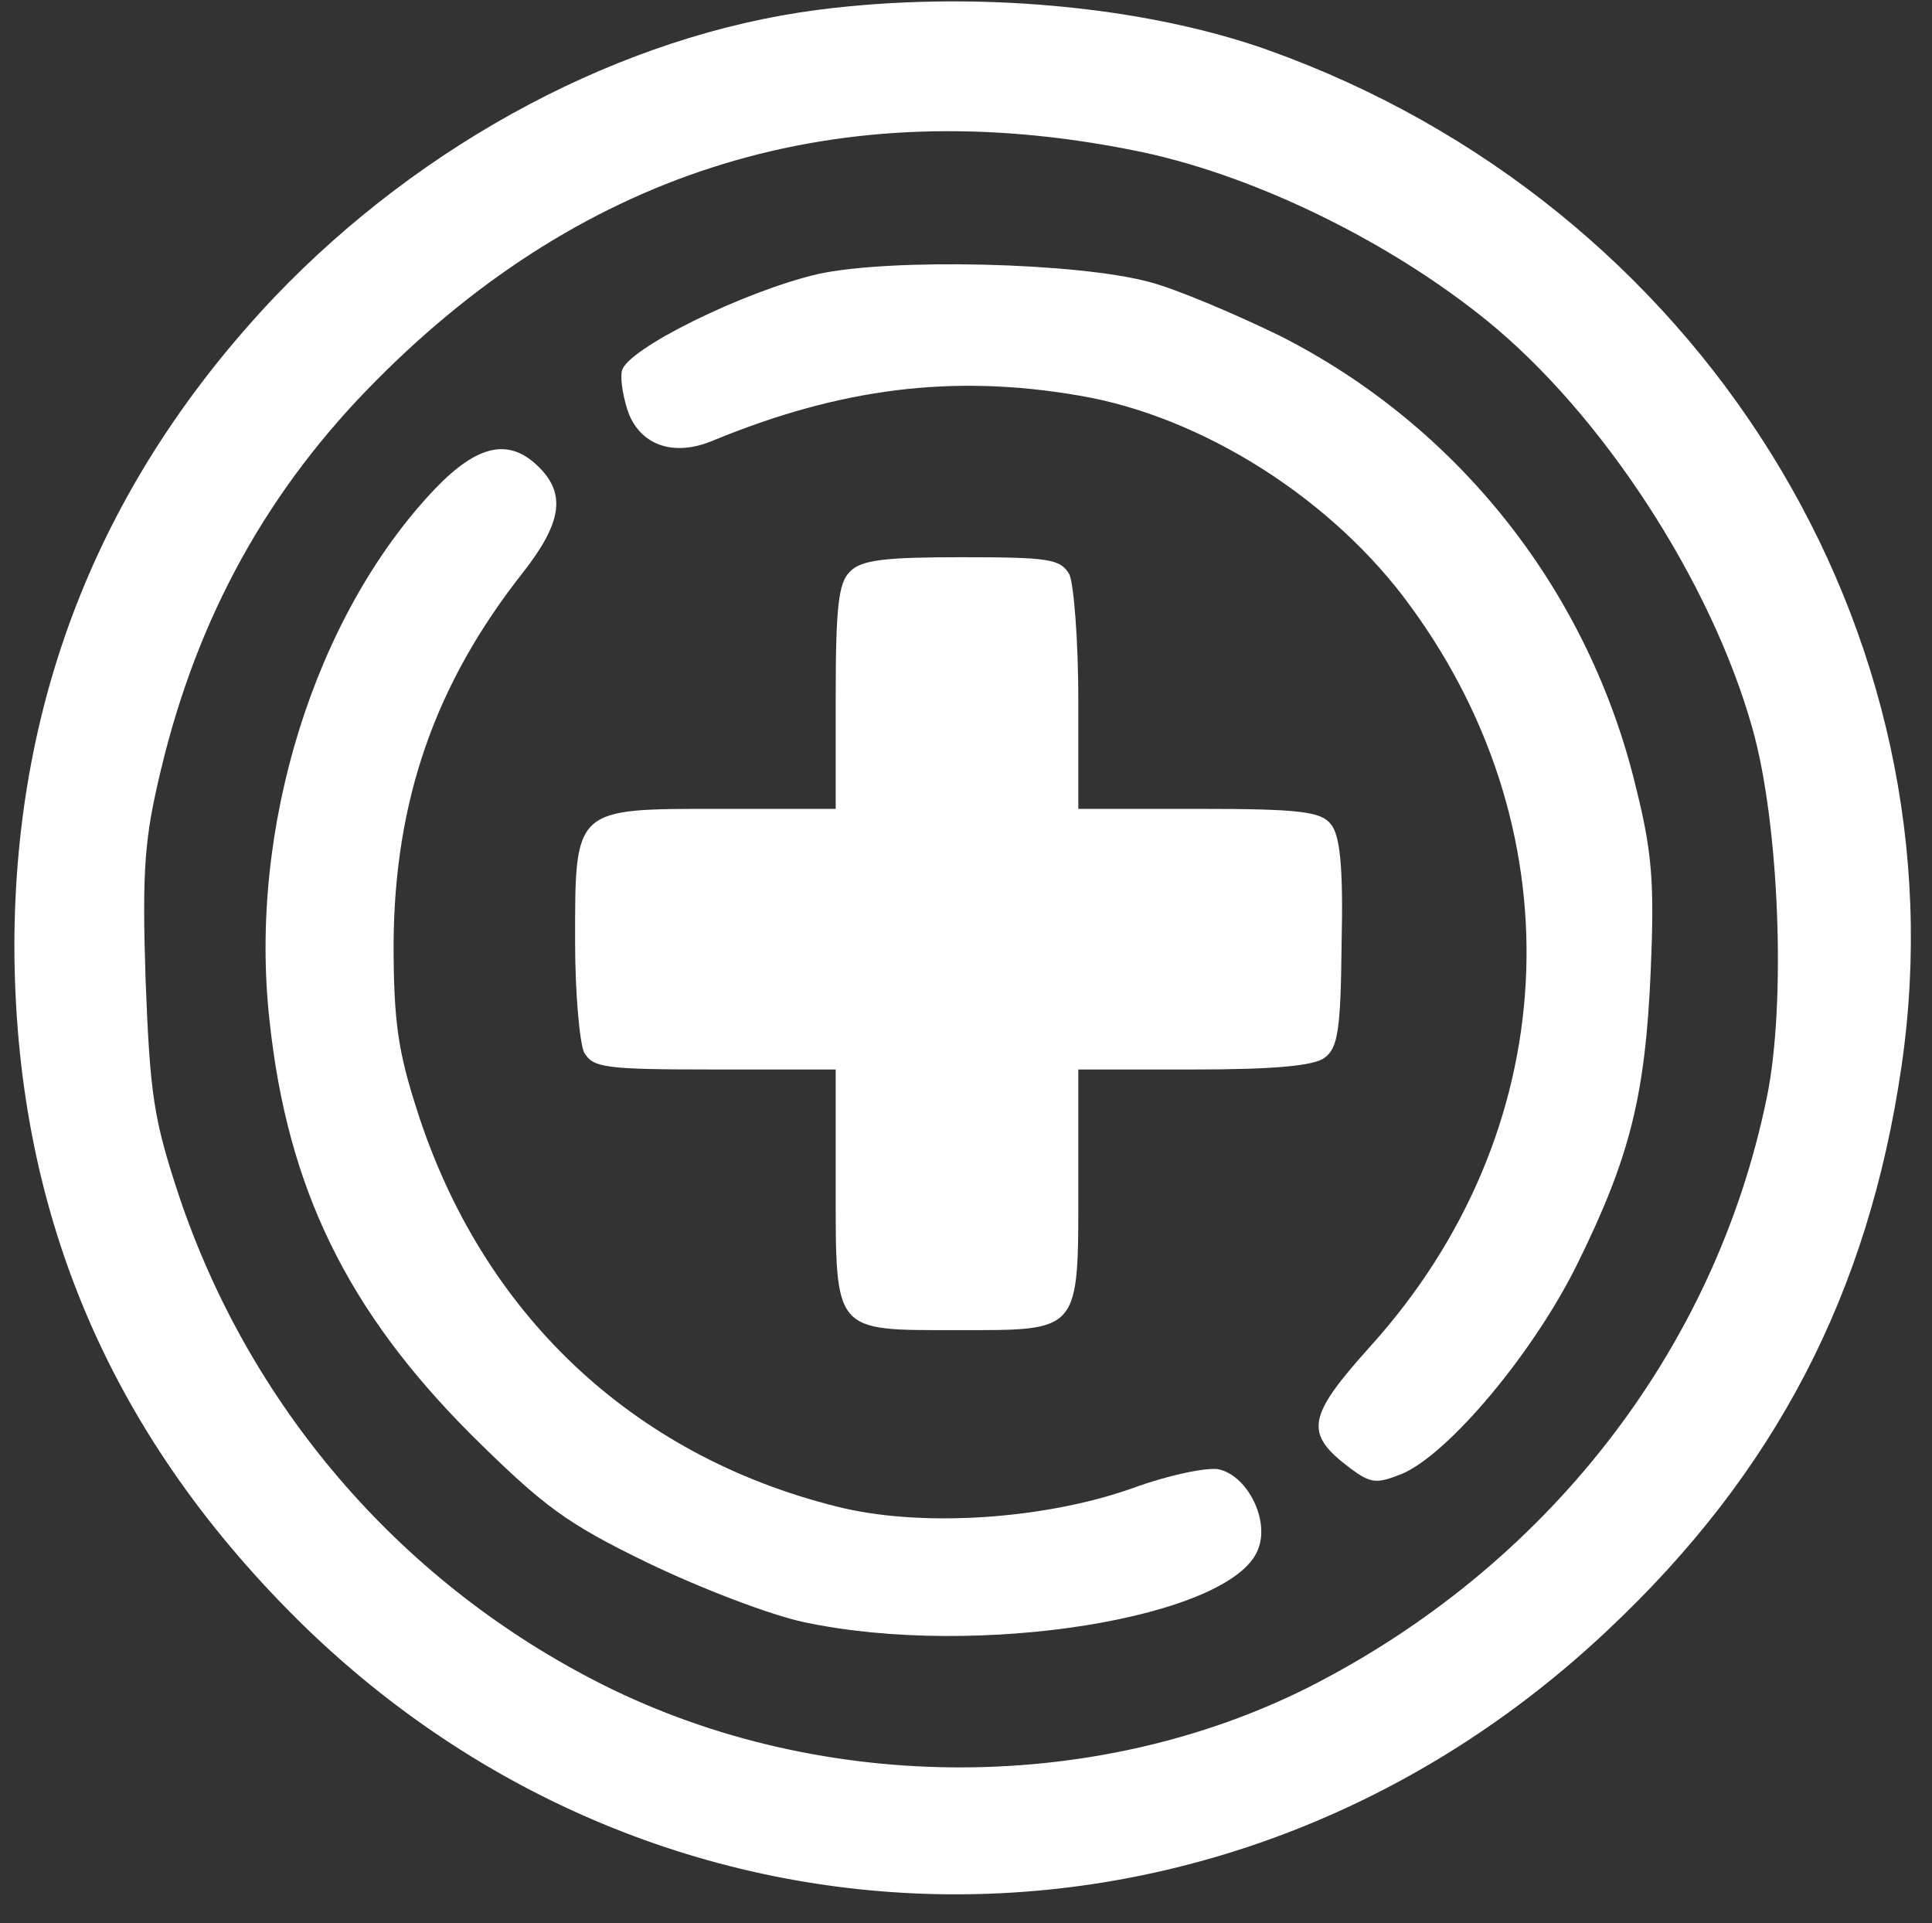 <?xml version="1.0" standalone="no"?>
<!DOCTYPE svg PUBLIC "-//W3C//DTD SVG 20010904//EN"
 "http://www.w3.org/TR/2001/REC-SVG-20010904/DTD/svg10.dtd">
<svg version="1.0" xmlns="http://www.w3.org/2000/svg"
 width="215pt" height="214pt" viewBox="0 0 215 214"
 preserveAspectRatio="xMidYMid meet">

<rect x="0" y="0" width="215" height="214" fill="#333333" stroke="none"/>

<g transform="translate(0,214) scale(0.1,-0.1)"
fill="#FFFFFF" stroke="none">
<path d="M910 2129 c-216 -28 -439 -146 -605 -320 -191 -202 -288 -442 -289
-719 0 -294 103 -541 314 -751 407 -404 1039 -410 1460 -12 185 174 289 373
326 626 71 485 -224 959 -704 1131 -140 50 -332 67 -502 45z m350 -156 c129
-25 283 -99 395 -190 127 -103 249 -289 295 -453 30 -105 38 -307 16 -412 -58
-282 -246 -522 -511 -656 -242 -121 -551 -118 -795 9 -218 113 -383 306 -461
539 -28 85 -32 111 -37 240 -4 124 -1 158 17 233 41 172 120 314 241 435 233
234 514 320 840 255z"/>
<path d="M910 1835 c-82 -19 -214 -84 -218 -108 -2 -10 2 -32 8 -48 15 -36 52
-47 94 -29 141 58 266 74 406 50 138 -23 284 -116 370 -235 187 -256 169 -586
-45 -823 -71 -79 -74 -97 -22 -136 23 -17 29 -17 57 -6 52 22 147 135 196 235
58 118 75 186 81 325 4 95 2 130 -16 202 -52 219 -197 403 -396 504 -49 24
-115 52 -145 60 -80 22 -289 27 -370 9z"/>
<path d="M484 1596 c-134 -141 -208 -378 -184 -592 20 -187 87 -323 225 -461
80 -79 105 -98 196 -142 58 -28 136 -58 174 -66 193 -41 476 5 505 81 13 32
-11 81 -43 89 -12 3 -56 -6 -97 -21 -99 -35 -237 -44 -330 -20 -227 57 -394
215 -466 441 -21 65 -26 99 -26 185 1 159 46 289 144 413 43 55 48 87 18 117
-33 33 -68 26 -116 -24z"/>
<path d="M946 1504 c-13 -12 -16 -40 -16 -140 l0 -124 -129 0 c-163 0 -161 2
-161 -148 0 -57 5 -112 10 -123 10 -17 22 -19 145 -19 l135 0 0 -129 c0 -165
-3 -161 135 -161 138 0 135 -4 135 161 l0 129 128 0 c89 0 134 4 146 13 15 11
18 31 19 128 2 86 -2 120 -12 132 -11 14 -35 17 -147 17 l-134 0 0 121 c0 66
-5 129 -10 140 -10 17 -22 19 -120 19 -85 0 -112 -3 -124 -16z"/>
</g>
</svg>
